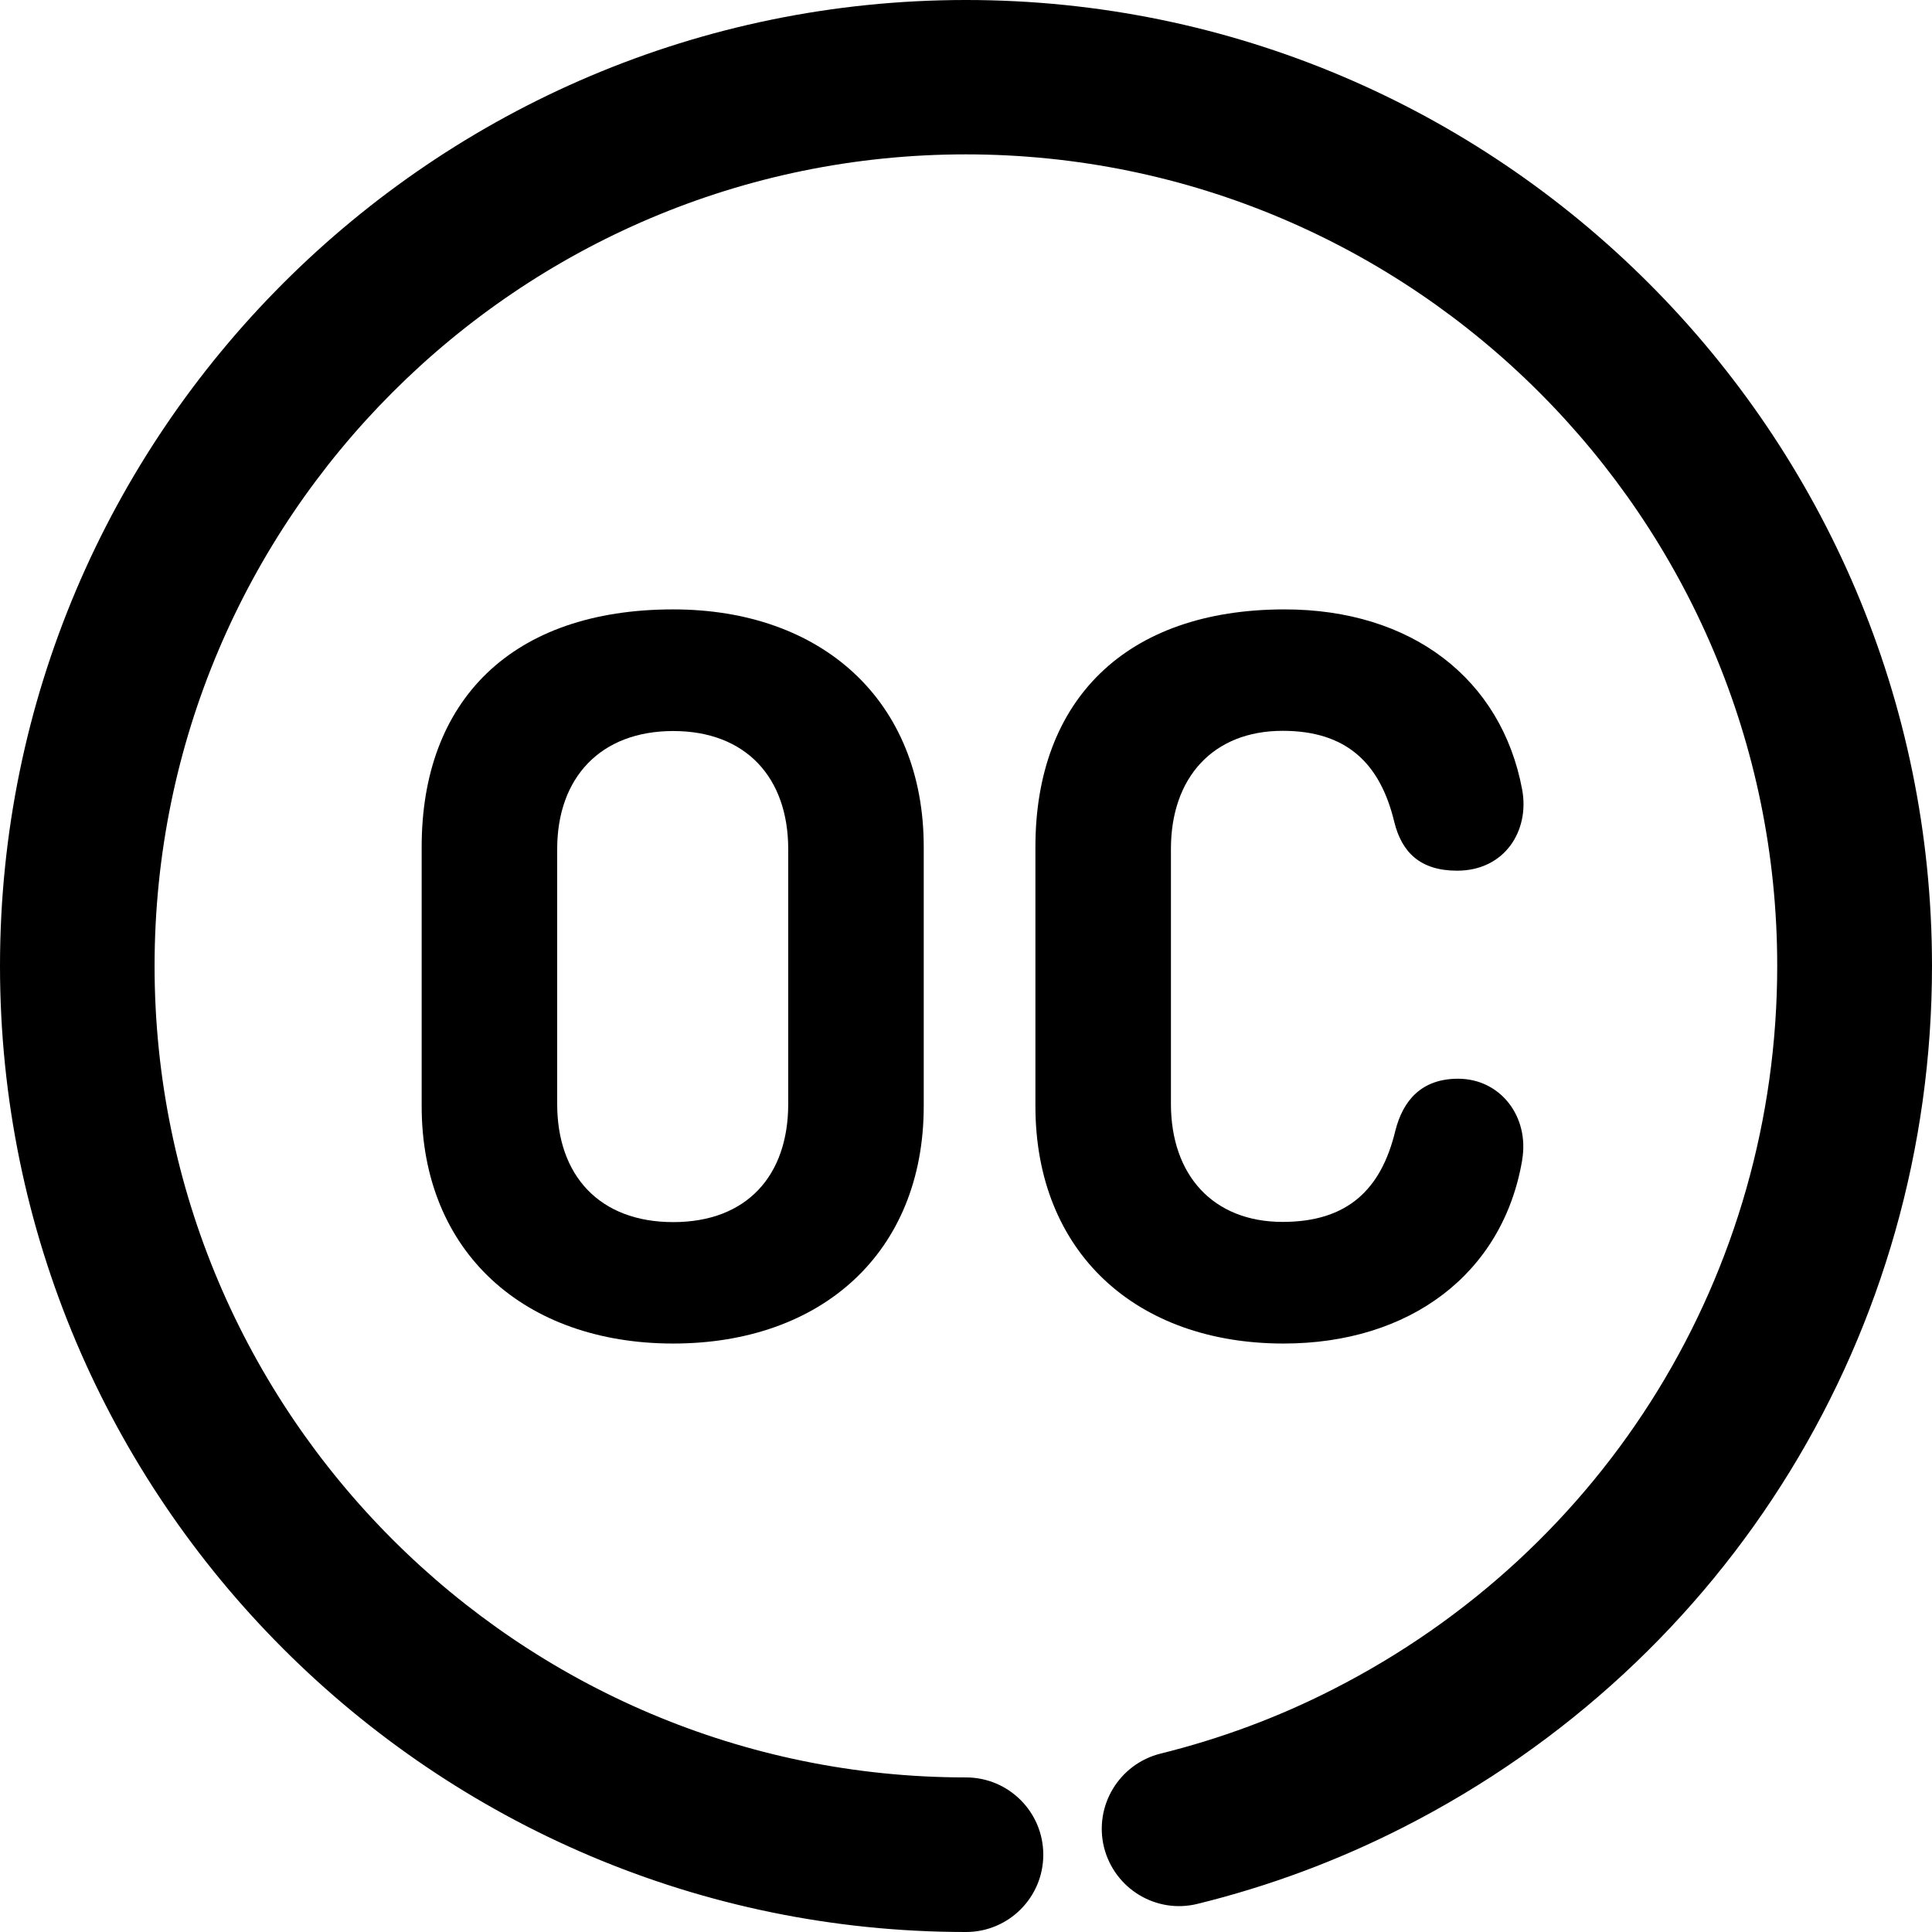 <svg xmlns="http://www.w3.org/2000/svg" fill="currentColor" viewBox="0 0 93.24 93.24"><path d="m46.62,0C20.91,0,0,20.91,0,46.62s20.91,46.62,46.62,46.62c2.06,0,3.73-1.67,3.73-3.73s-1.67-3.73-3.73-3.73c-21.59,0-39.16-17.57-39.16-39.16S25.02,7.45,46.61,7.45s39.16,17.57,39.16,39.16c0,14.81-8.22,28.19-21.44,34.92-2.64,1.35-5.45,2.39-8.32,3.1-2,.5-3.22,2.52-2.73,4.52.5,2,2.52,3.23,4.52,2.73,3.42-.84,6.76-2.08,9.92-3.69,15.74-8.01,25.52-23.94,25.52-41.57C93.24,20.91,72.33,0,46.62,0Z"/><path d="m20.35,40.87v12.51c0,7.06,4.97,11.46,12.14,11.46s12.09-4.4,12.09-11.46v-12.51c0-7.06-4.92-11.46-12.09-11.46-7.8,0-12.14,4.4-12.14,11.46Zm17.69.11v12.3c0,3.45-1.99,5.7-5.55,5.7s-5.6-2.25-5.6-5.7v-12.3c0-3.45,2.09-5.7,5.6-5.7s5.55,2.25,5.55,5.7Z"/><path d="m61.9,35.27c3.09,0,4.71,1.57,5.39,4.4.36,1.46,1.25,2.35,3.03,2.35,2.3,0,3.51-1.93,3.14-3.92-1-5.34-5.34-8.69-11.46-8.69-7.69,0-12.03,4.4-12.03,11.46v12.51c0,7.06,4.86,11.46,11.98,11.46,6.07,0,10.57-3.35,11.51-8.84v-.02c.36-2.09-1.05-3.92-3.09-3.92-1.77,0-2.66,1.05-3.03,2.51-.68,2.83-2.3,4.4-5.44,4.4-3.35,0-5.39-2.25-5.39-5.7v-12.3c0-3.45,2.04-5.7,5.39-5.7Z"/></svg>